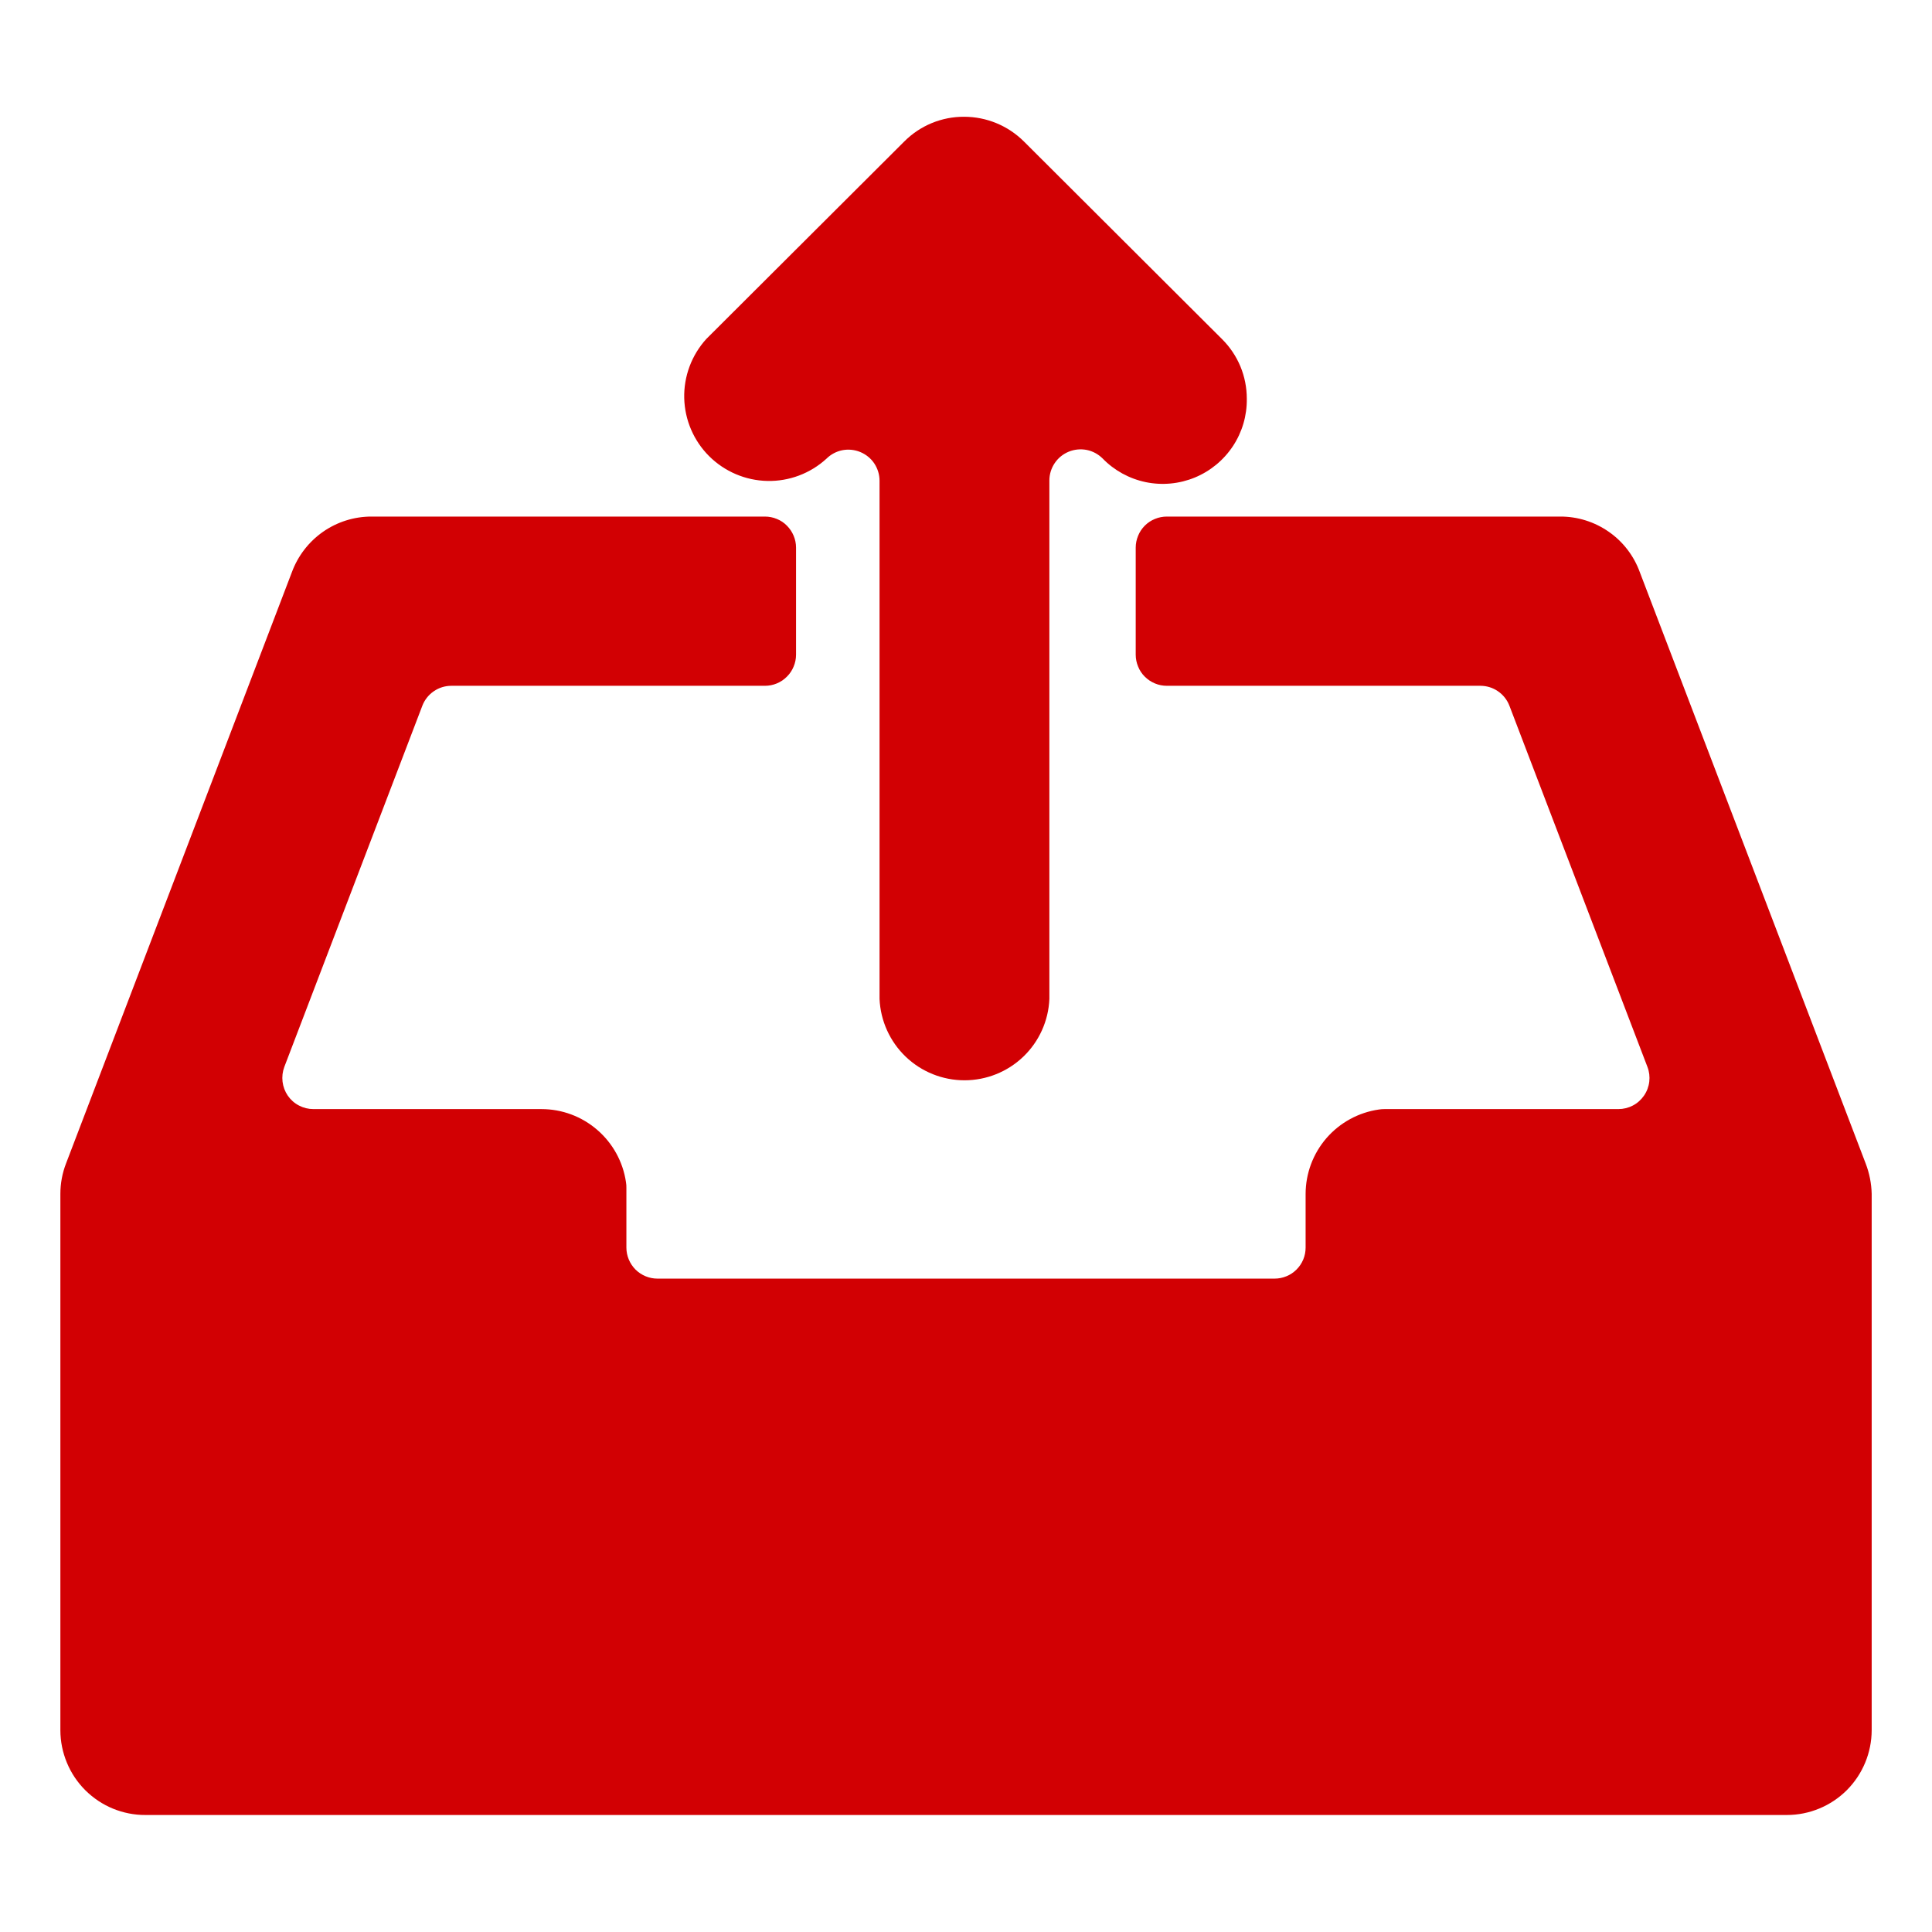 <svg width="32" height="32" viewBox="0 0 32 32" fill="none" xmlns="http://www.w3.org/2000/svg">
<path d="M20.651 6.604C20.651 6.42 20.615 6.238 20.545 6.069C20.474 5.899 20.37 5.745 20.24 5.616L16.96 2.344C16.696 2.081 16.34 1.934 15.968 1.934C15.784 1.933 15.602 1.969 15.432 2.039C15.261 2.11 15.107 2.213 14.977 2.344L11.698 5.615C11.455 5.883 11.324 6.234 11.333 6.595C11.342 6.957 11.49 7.301 11.746 7.556C12.003 7.811 12.347 7.958 12.709 7.966C13.07 7.974 13.421 7.842 13.688 7.598C13.76 7.526 13.852 7.477 13.952 7.457C14.052 7.438 14.155 7.448 14.249 7.487C14.343 7.526 14.424 7.591 14.481 7.676C14.537 7.761 14.568 7.86 14.568 7.962V16.545C14.584 16.908 14.739 17.251 15.001 17.502C15.263 17.753 15.612 17.893 15.975 17.893C16.338 17.893 16.687 17.753 16.949 17.502C17.211 17.251 17.366 16.908 17.381 16.545V7.957C17.381 7.855 17.412 7.756 17.469 7.671C17.526 7.586 17.606 7.521 17.7 7.482C17.794 7.443 17.898 7.433 17.998 7.452C18.098 7.472 18.189 7.521 18.262 7.593C18.456 7.793 18.705 7.929 18.978 7.986C19.251 8.042 19.534 8.015 19.791 7.909C20.049 7.802 20.268 7.621 20.422 7.388C20.575 7.156 20.655 6.883 20.651 6.604ZM30.901 19.27L27.162 9.481C27.064 9.209 26.885 8.974 26.648 8.809C26.411 8.643 26.128 8.554 25.839 8.556H19.327C19.259 8.556 19.192 8.569 19.13 8.595C19.067 8.62 19.01 8.658 18.962 8.706C18.914 8.754 18.876 8.811 18.851 8.873C18.825 8.935 18.811 9.002 18.811 9.07V10.844C18.811 10.912 18.825 10.979 18.851 11.041C18.876 11.104 18.914 11.161 18.962 11.208C19.01 11.256 19.067 11.294 19.13 11.32C19.192 11.346 19.259 11.359 19.327 11.359H24.519C24.624 11.359 24.726 11.39 24.812 11.45C24.898 11.509 24.964 11.593 25.001 11.69L27.287 17.672C27.317 17.75 27.327 17.834 27.317 17.917C27.307 18 27.277 18.079 27.229 18.148C27.182 18.216 27.119 18.273 27.045 18.311C26.971 18.35 26.888 18.37 26.805 18.37H22.932C22.901 18.37 22.87 18.372 22.839 18.377C22.503 18.425 22.195 18.593 21.972 18.849C21.749 19.106 21.626 19.434 21.625 19.774V20.664C21.625 20.732 21.612 20.799 21.586 20.861C21.56 20.924 21.522 20.98 21.474 21.028C21.426 21.076 21.369 21.114 21.307 21.139C21.244 21.165 21.177 21.178 21.11 21.178H10.89C10.754 21.178 10.623 21.124 10.526 21.028C10.43 20.931 10.375 20.8 10.375 20.664V19.673C10.376 19.642 10.373 19.611 10.368 19.58C10.319 19.244 10.15 18.937 9.893 18.715C9.636 18.492 9.308 18.37 8.968 18.37H5.191C5.108 18.37 5.026 18.35 4.952 18.311C4.878 18.273 4.814 18.216 4.767 18.148C4.72 18.079 4.69 18 4.68 17.917C4.67 17.834 4.68 17.75 4.709 17.672L6.995 11.69C7.032 11.593 7.098 11.509 7.184 11.45C7.27 11.39 7.372 11.359 7.476 11.359H12.669C12.737 11.359 12.804 11.346 12.866 11.32C12.929 11.294 12.986 11.256 13.033 11.208C13.081 11.161 13.119 11.104 13.145 11.041C13.171 10.979 13.185 10.912 13.185 10.844V9.07C13.185 9.002 13.171 8.935 13.145 8.873C13.119 8.811 13.081 8.754 13.033 8.706C12.986 8.658 12.929 8.62 12.866 8.595C12.804 8.569 12.737 8.556 12.669 8.556H6.156C5.867 8.555 5.585 8.644 5.349 8.809C5.112 8.975 4.932 9.21 4.833 9.481L1.094 19.27C1.032 19.43 1 19.601 1 19.774V28.658C1 28.843 1.037 29.025 1.108 29.196C1.178 29.366 1.282 29.521 1.413 29.652C1.544 29.782 1.699 29.886 1.869 29.956C2.04 30.026 2.223 30.063 2.408 30.062H29.596C29.968 30.062 30.325 29.914 30.589 29.651C30.852 29.387 31 29.03 31.001 28.658V19.774C30.997 19.601 30.963 19.431 30.901 19.27H30.901Z" fill="#D20003"/>
</svg>
